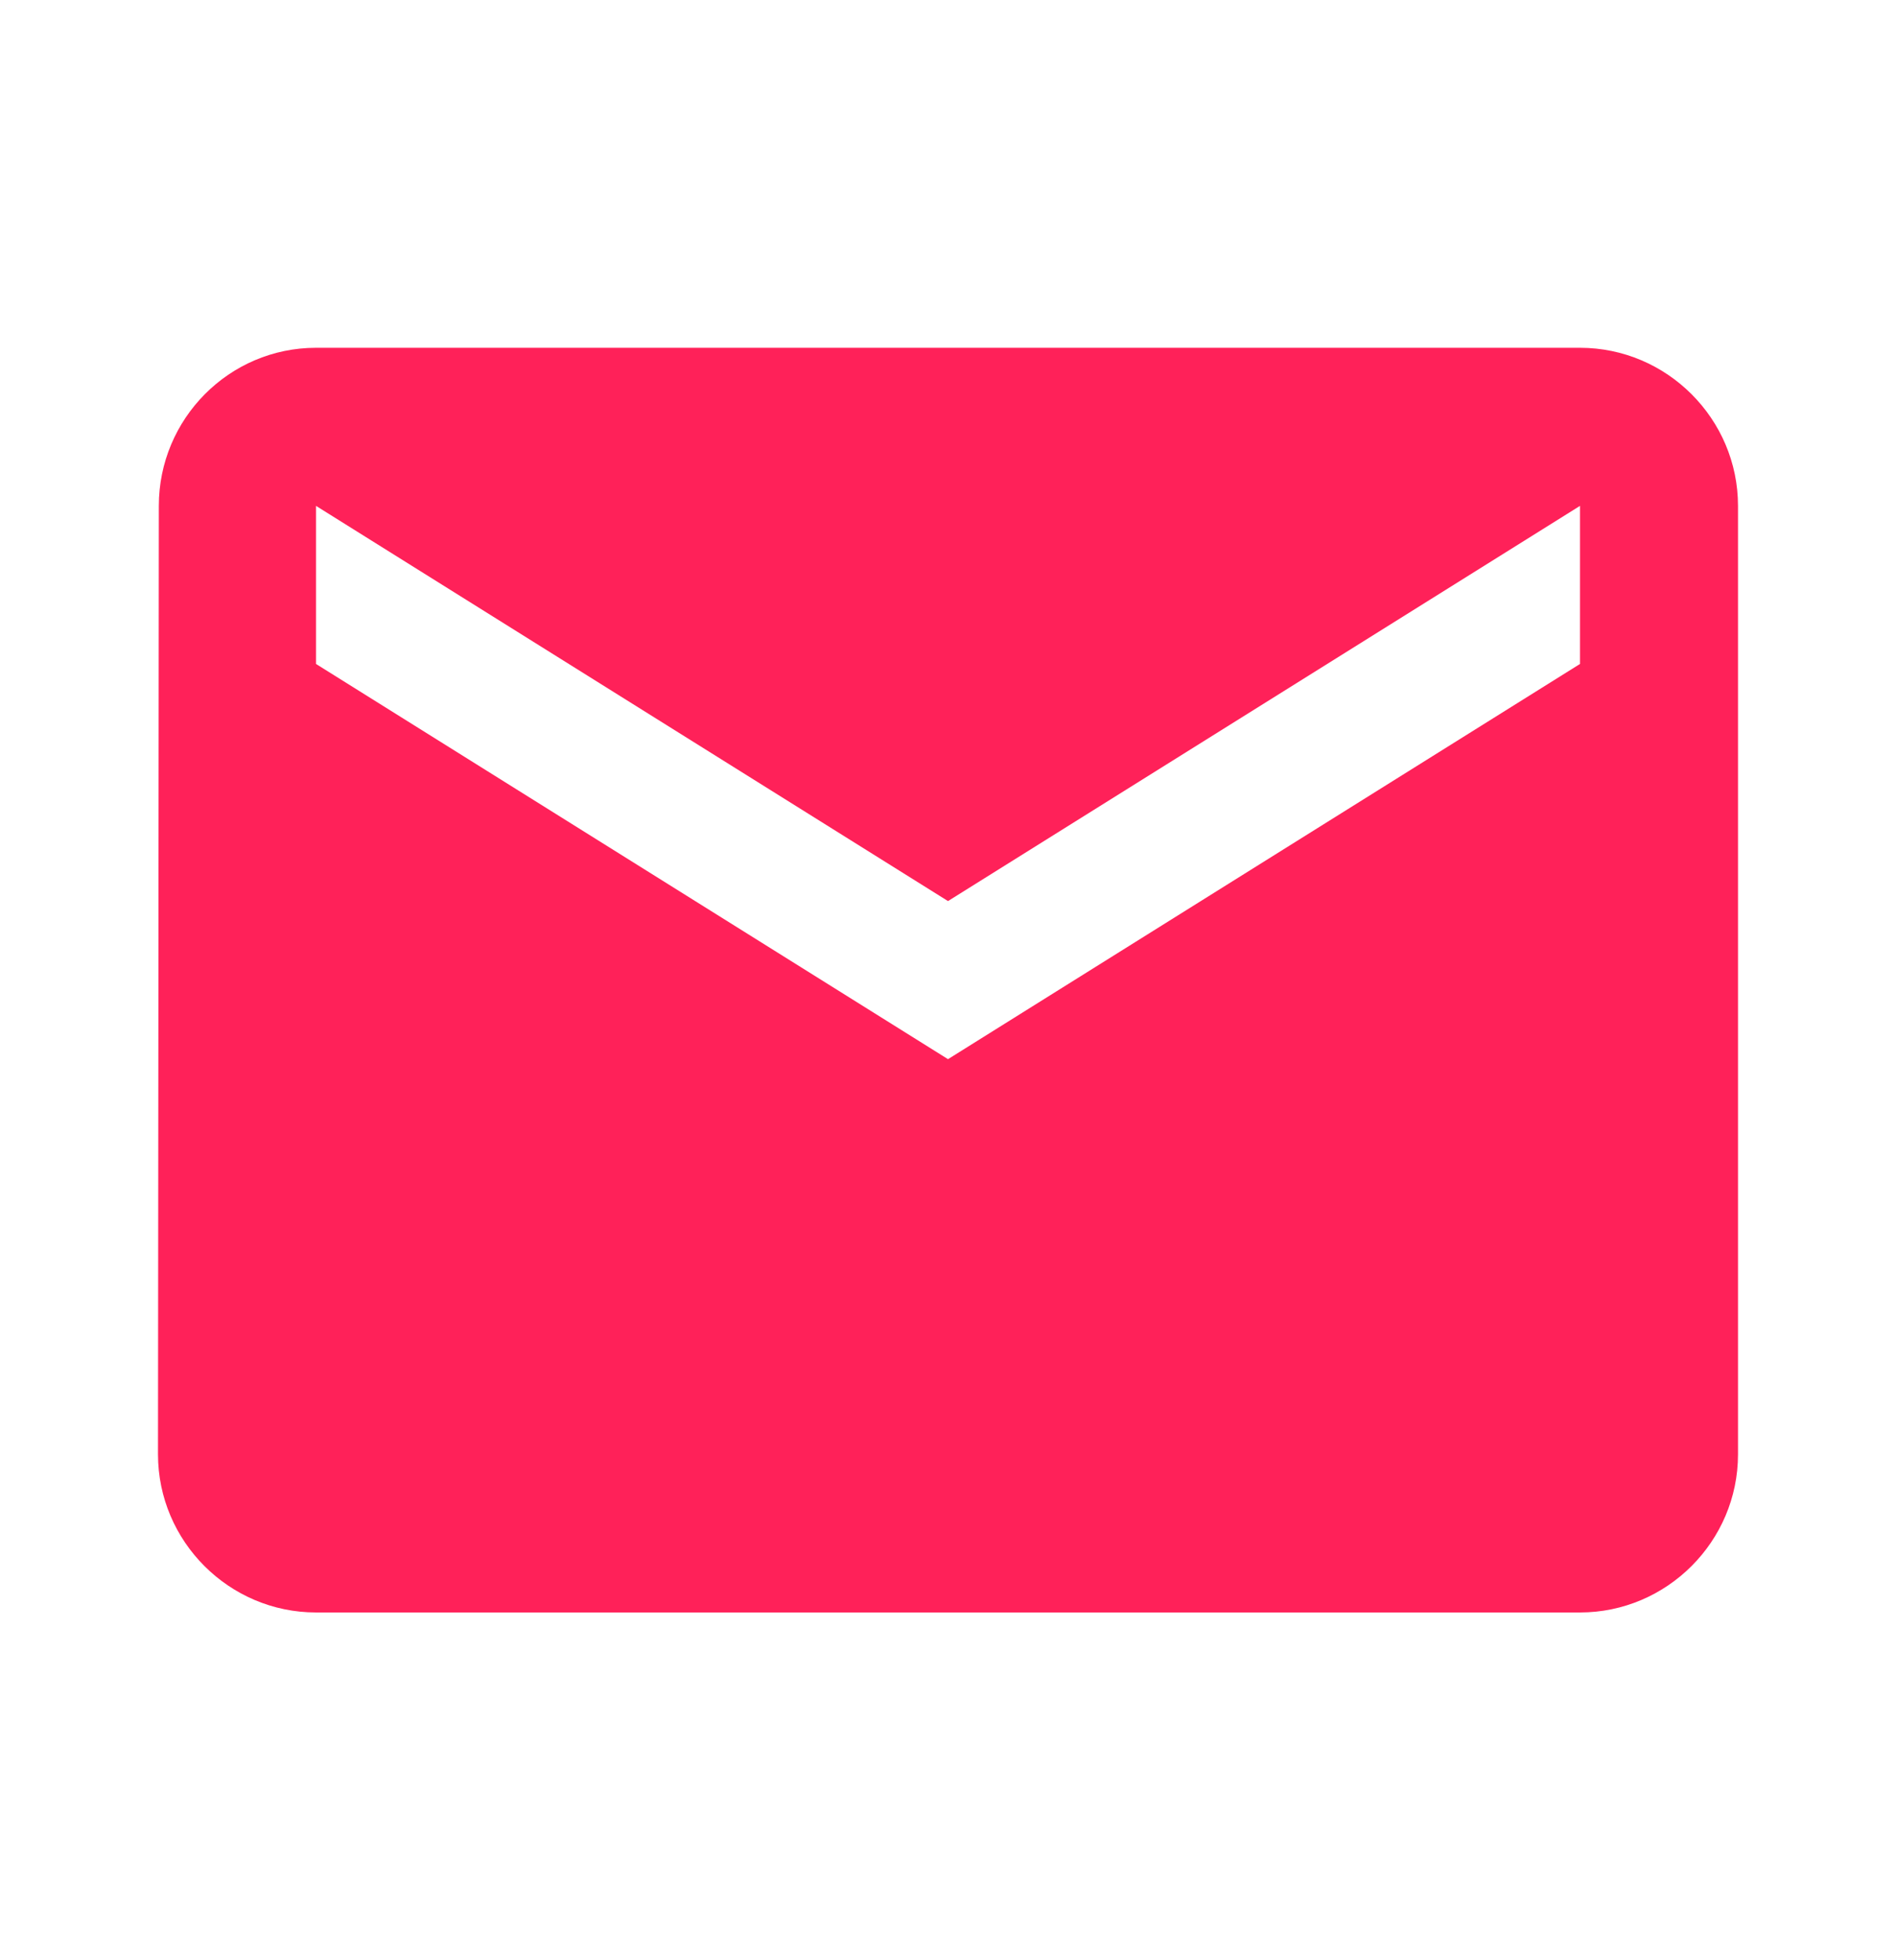 <?xml version="1.0" encoding="UTF-8"?> <svg xmlns="http://www.w3.org/2000/svg" width="30" height="31" viewBox="0 0 30 31" fill="none"><g clip-path="url(#clip0_15327_37288)"><path d="M25 5.5H5C3.625 5.5 2.513 6.625 2.513 8L2.5 23C2.5 24.375 3.625 25.5 5 25.5H25C26.375 25.5 27.5 24.375 27.5 23V8C27.5 6.625 26.375 5.5 25 5.5ZM25 10.5L15 16.75L5 10.5V8L15 14.25L25 8V10.5Z" fill="#FF2159"></path></g><defs><clipPath id="clip0_15327_37288"><rect width="30" height="30" fill="white" transform="translate(0 0.5)"></rect></clipPath></defs></svg> 